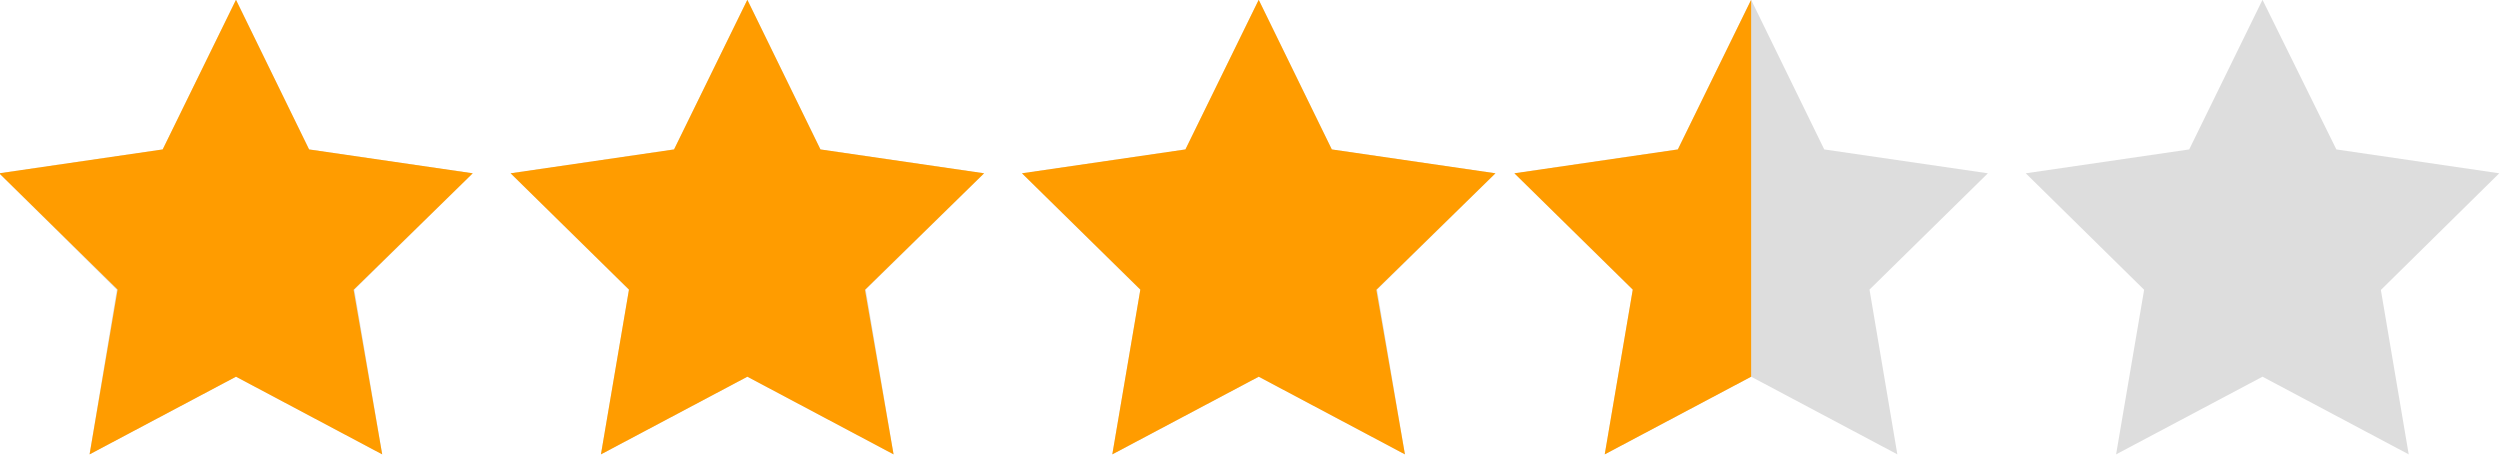 <svg id="レイヤー_1" data-name="レイヤー 1" xmlns="http://www.w3.org/2000/svg" viewBox="0 0 132 24"><defs><style>.cls-1{fill:#ddd;}.cls-1,.cls-2{fill-rule:evenodd;}.cls-2{fill:#ff9c00;}</style></defs><path class="cls-1" d="M132,9.16,123.4,7.9,119.5,0l-3.87,7.9L107,9.16l6.25,6.15L111.77,24l7.73-4.1,7.72,4.1-1.47-8.68ZM96.36,7.9,92.5,0l-3.87,7.9L80,9.16l6.25,6.15L84.77,24l7.73-4.1,7.72,4.1-1.47-8.7L105,9.16Zm-26,0L66.5,0l-3.87,7.9L54,9.16l6.25,6.15L58.77,24l7.73-4.1L74.22,24l-1.47-8.7L79,9.16Zm-27,0L39.5,0l-3.87,7.9L27,9.16l6.25,6.15L31.77,24l7.73-4.1L47.22,24l-1.47-8.7L52,9.16Zm-27,0L12.5,0,8.63,7.9,0,9.16l6.21,6.15L4.77,24l7.73-4.1L20.22,24l-1.47-8.7L25,9.16Z" transform="translate(-0.04 -0.01)"/><path class="cls-2" d="M12.5,0l3.86,7.9L25,9.16l-6.29,6.15L20.22,24l-7.72-4.1L4.77,24l1.48-8.7L0,9.16,8.63,7.9Z" transform="translate(-0.04 -0.01)"/><path class="cls-2" d="M39.5,0l3.86,7.9L52,9.16l-6.29,6.15L47.22,24l-7.72-4.1L31.77,24l1.48-8.7L27,9.16,35.63,7.9Z" transform="translate(-0.04 -0.01)"/><path class="cls-2" d="M66.5,0l3.86,7.9L79,9.16l-6.29,6.15L74.22,24l-7.72-4.1L58.77,24l1.48-8.7L54,9.16,62.63,7.9Z" transform="translate(-0.04 -0.01)"/><path class="cls-2" d="M92.5,0v19.9L84.77,24l1.48-8.7L80,9.16,88.63,7.9Z" transform="translate(-0.04 -0.01)"/></svg>